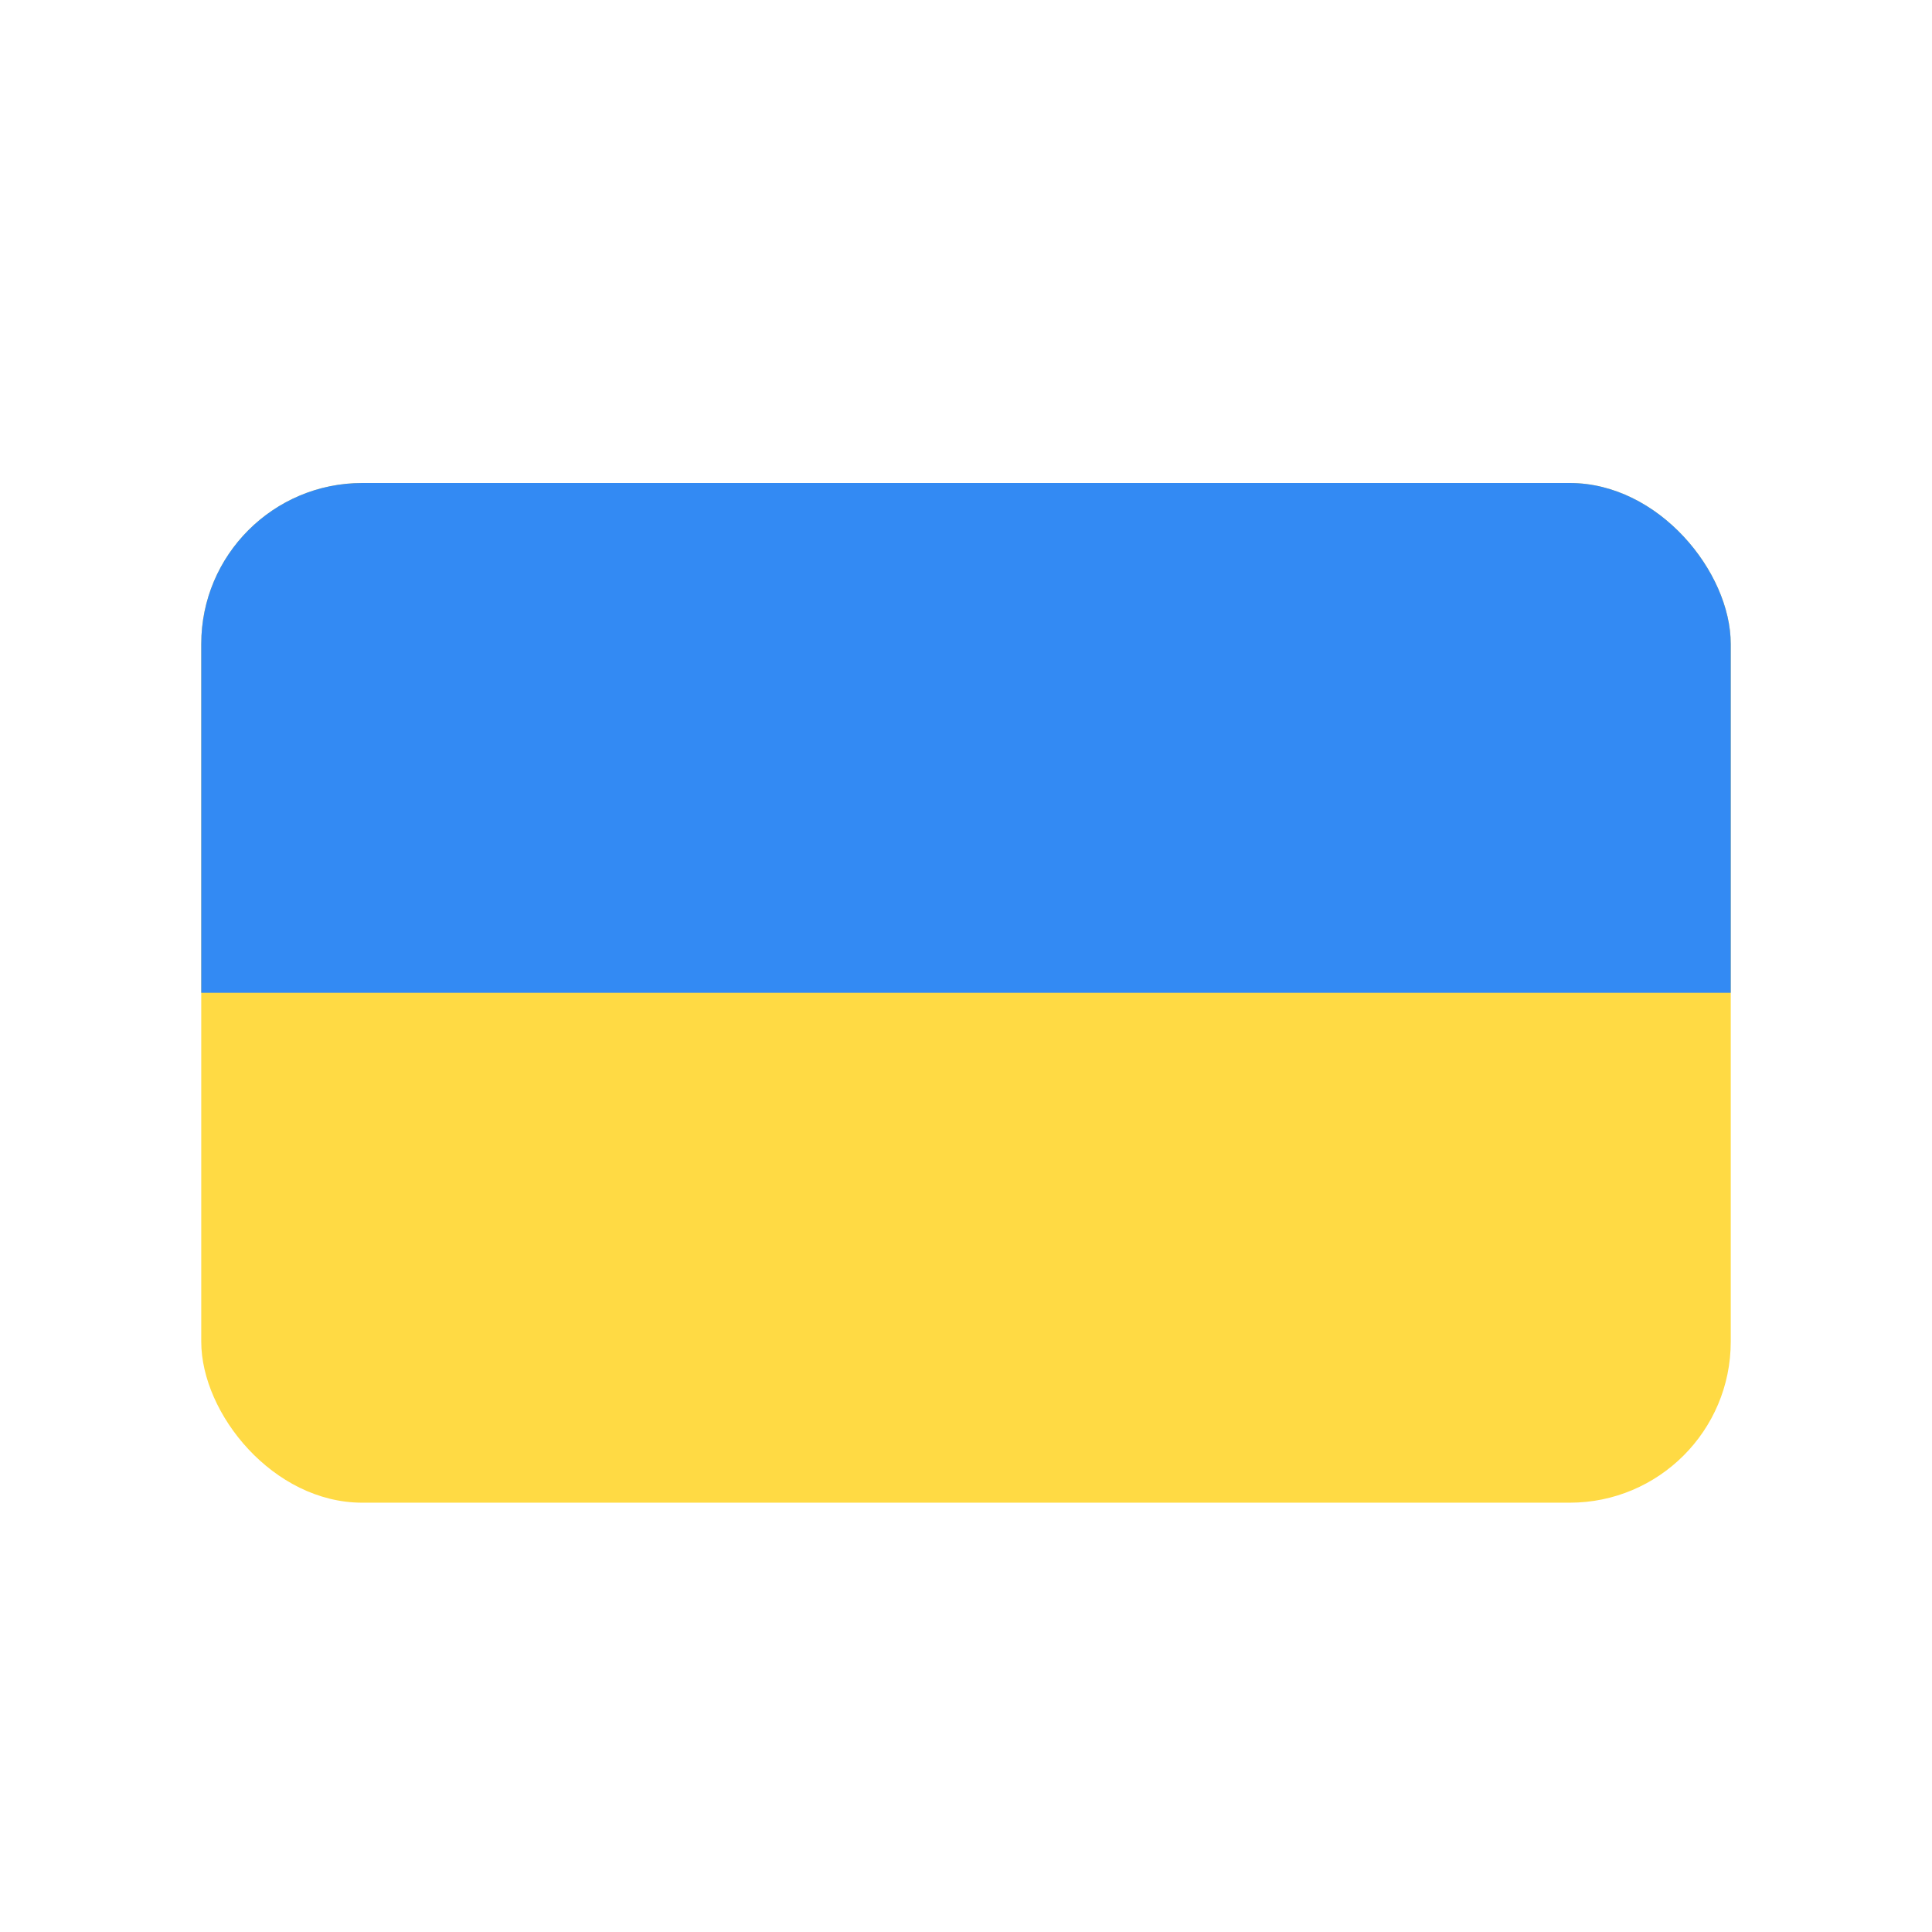 <svg width="24" height="24" viewBox="0 0 24 24" fill="none" xmlns="http://www.w3.org/2000/svg">
<g clip-path="url(#clip0_10487_28399)">
<path d="M2.5 6H21.5V18.667H2.5V6Z" fill="#FFDA44"/>
<path d="M2.5 6H21.5V12.333H2.5V6Z" fill="#338AF3"/>
</g>
<defs>
<clipPath id="clip0_10487_28399">
<rect x="2.5" y="6" width="19" height="12.667" rx="2" fill="white"/>
</clipPath>
</defs>
</svg>

